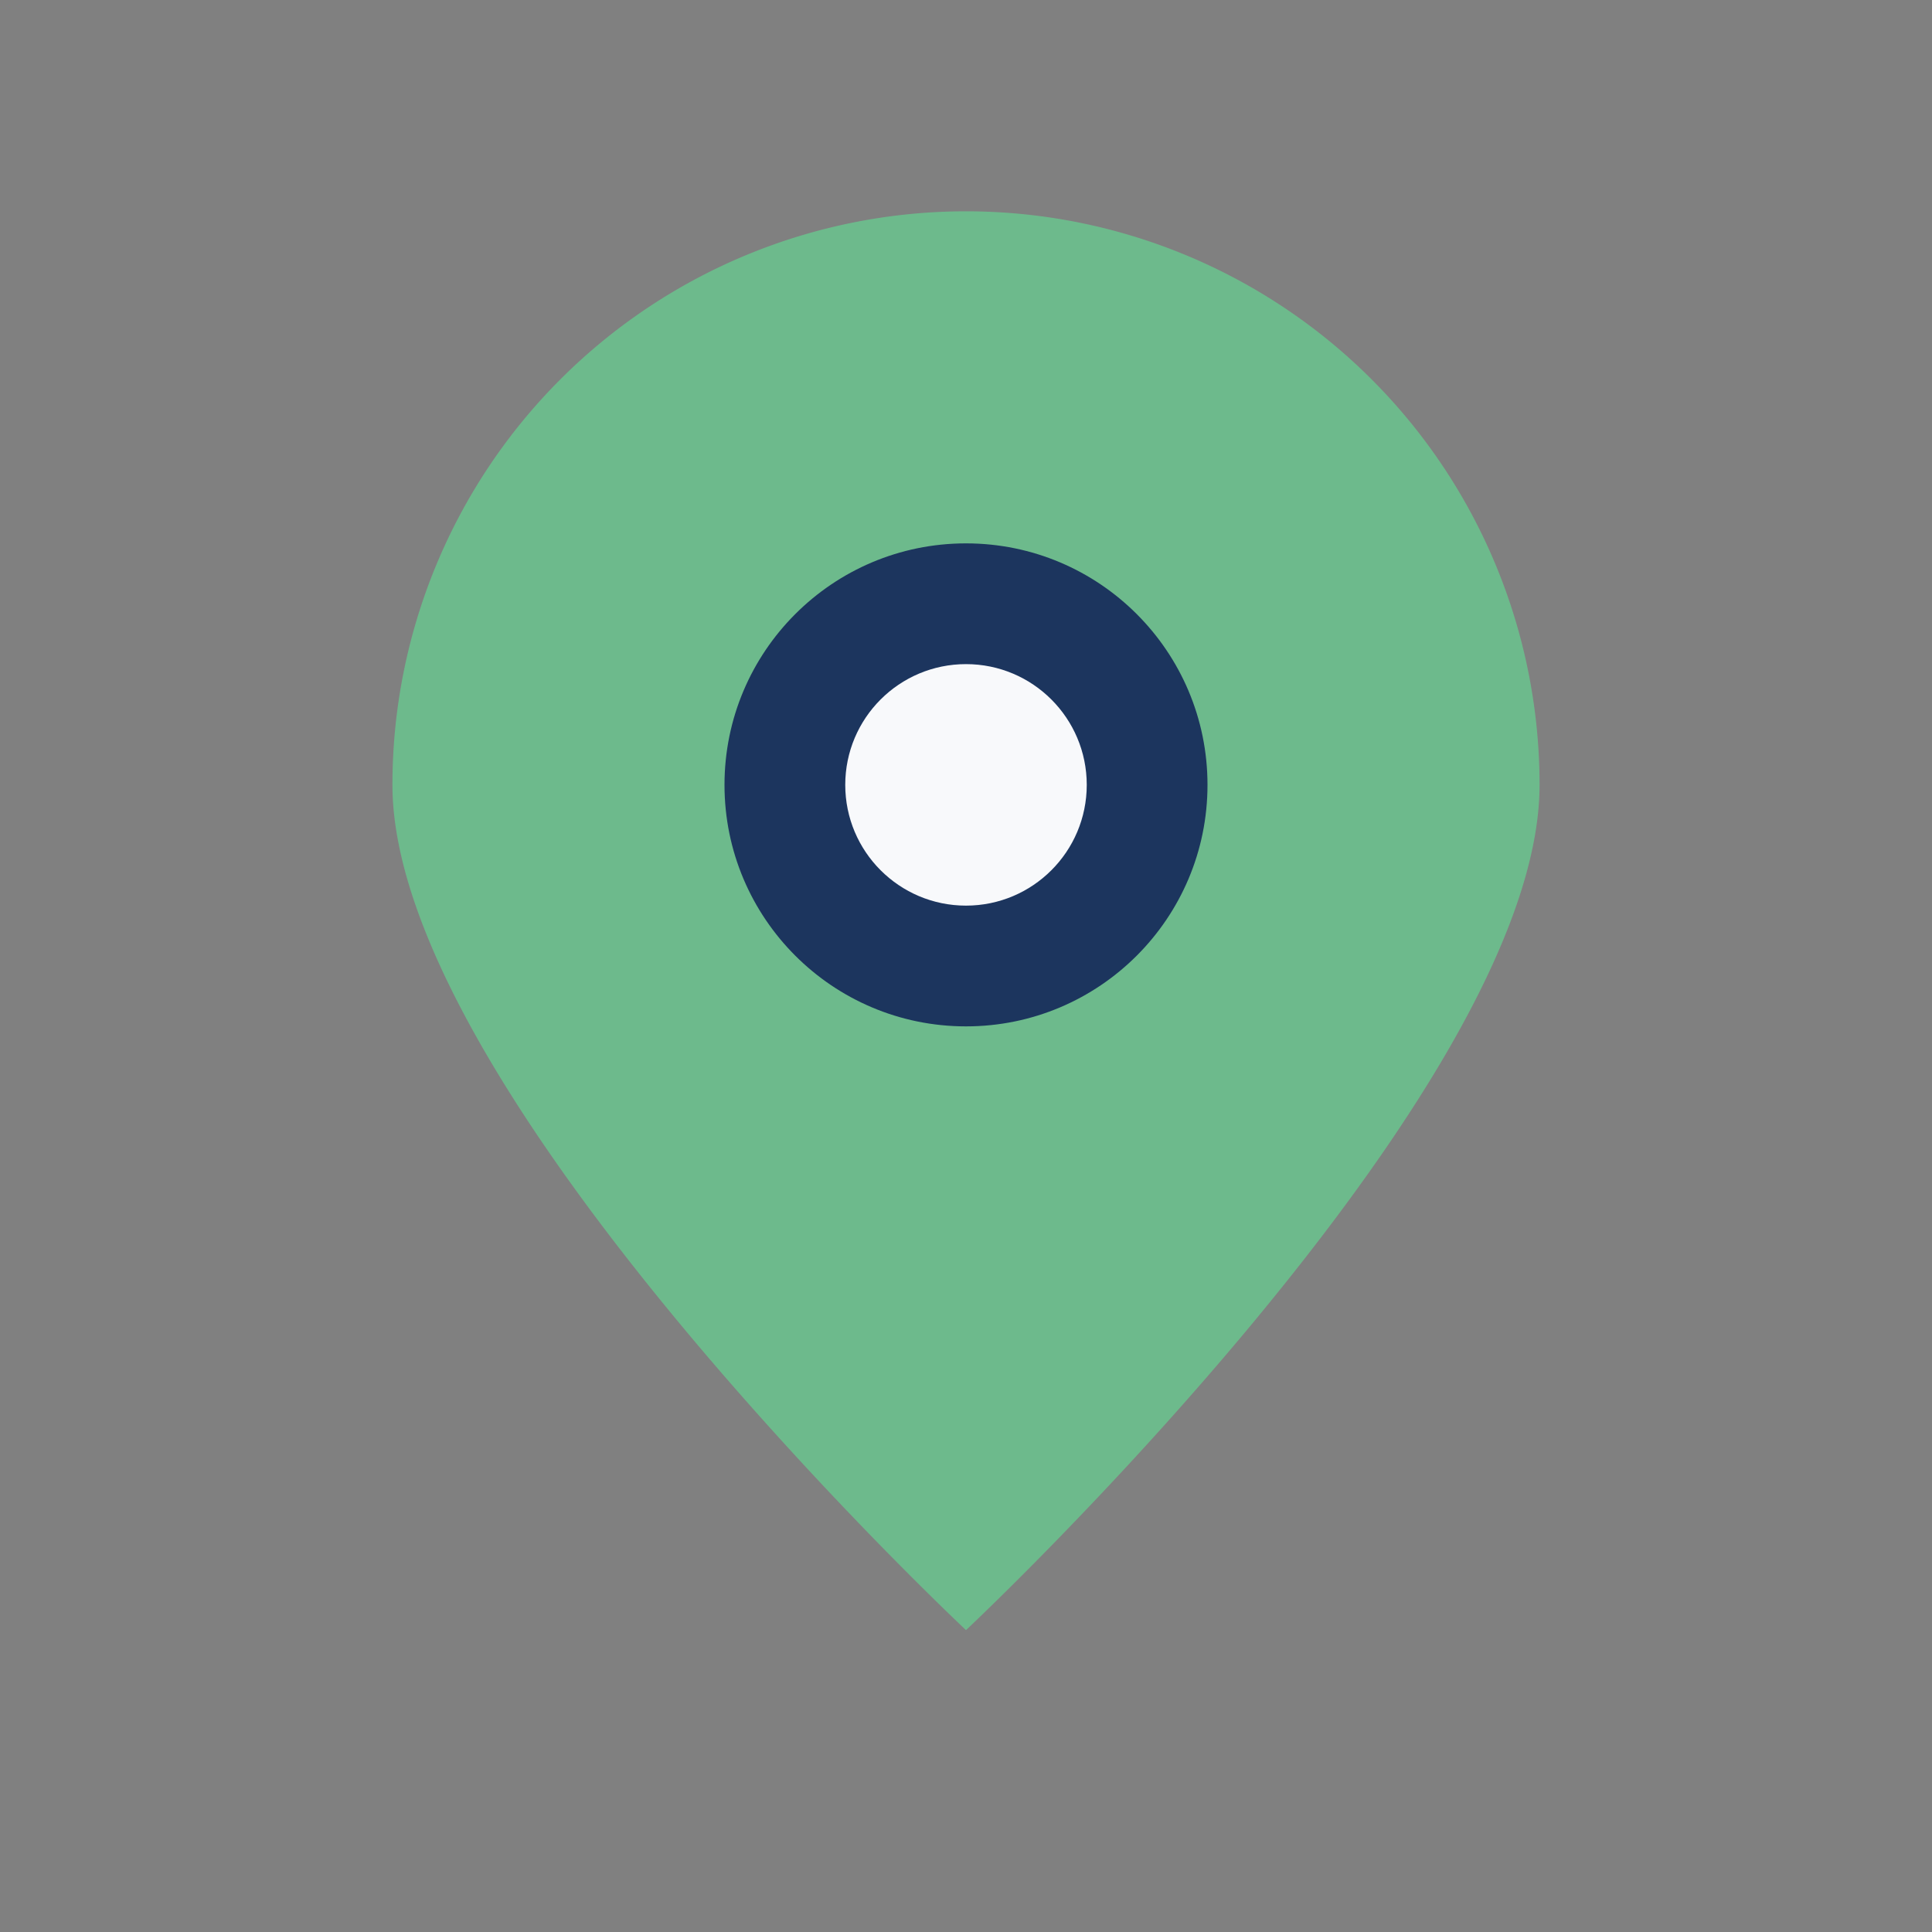 <?xml version="1.0" encoding="UTF-8"?>
<svg xmlns="http://www.w3.org/2000/svg" width="32" height="32" viewBox="0 0 32 32"><rect x="0" y="0" width="32" height="32" fill="#808080" stroke="none"/><path d="M16 27s-9.5-8.9-9.5-14A9.5 9.5 0 0 1 25.5 13c0 5.1-9.5 14-9.5 14z" fill="#6DBA8C"/><circle cx="16" cy="13" r="4" fill="#1C355E"/><circle cx="16" cy="13" r="2" fill="#F8F9FB"/></svg>